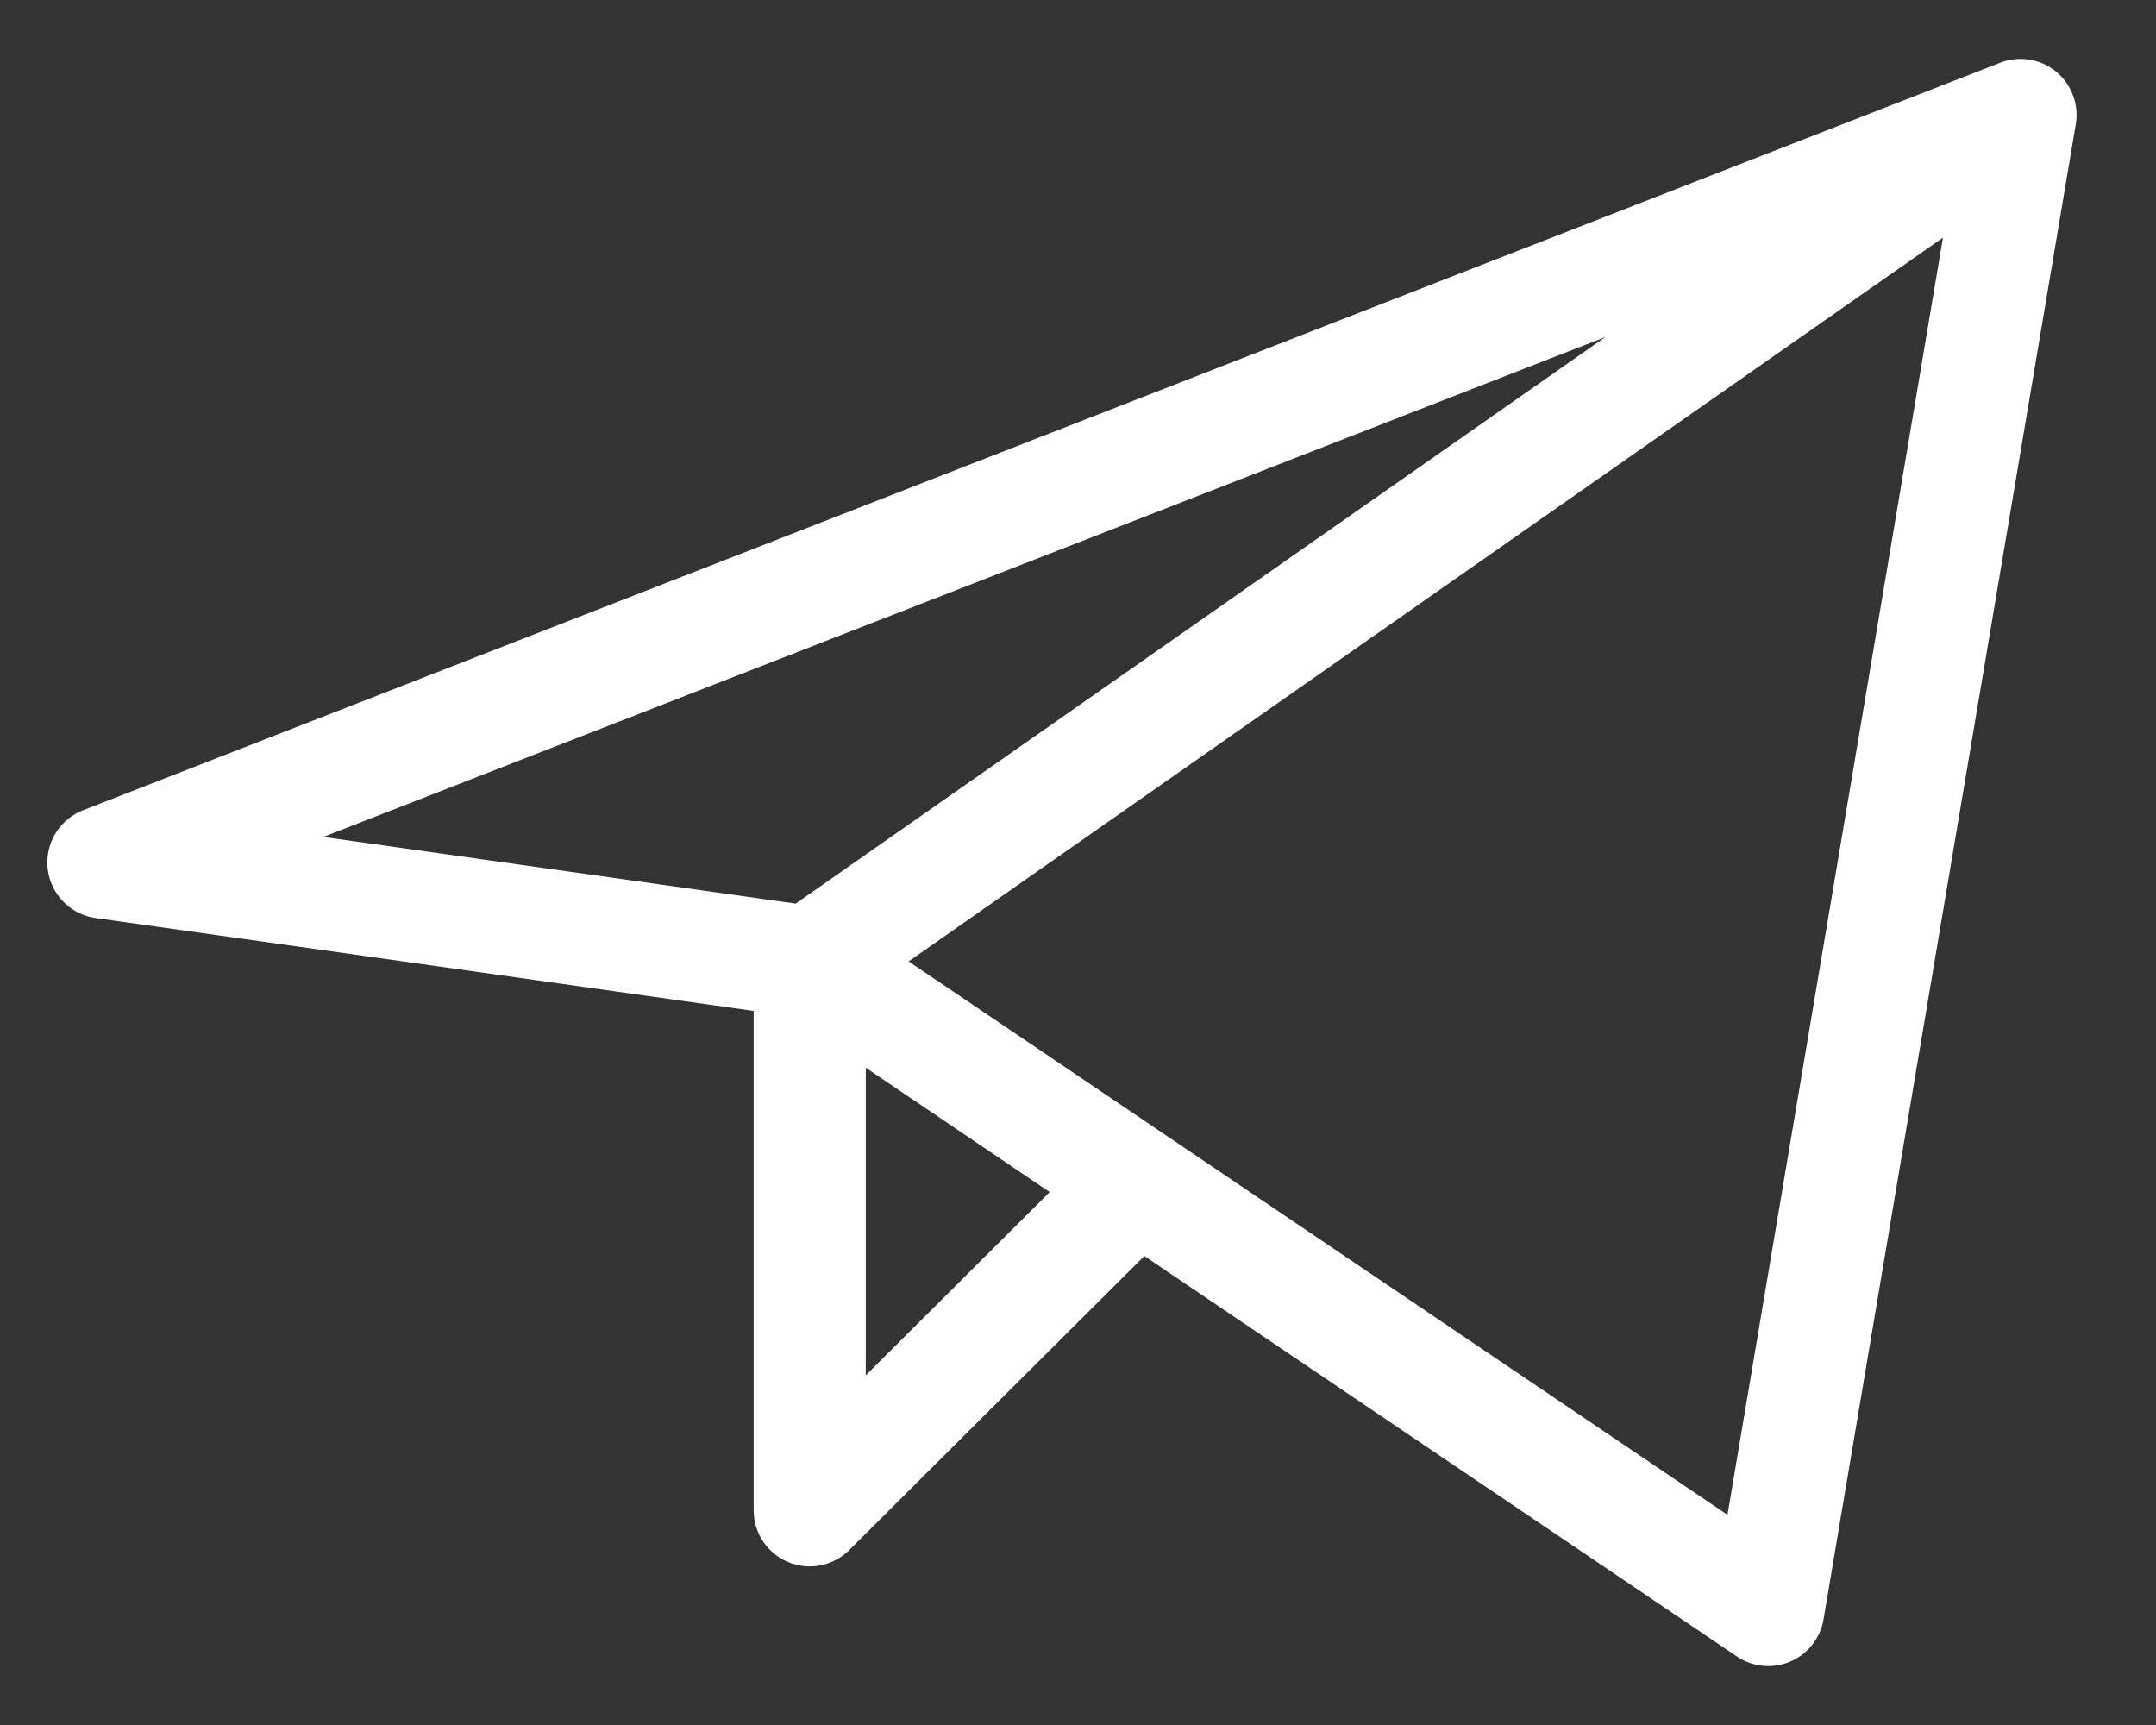 <?xml version="1.0" encoding="UTF-8"?> <svg xmlns="http://www.w3.org/2000/svg" width="25" height="20" viewBox="0 0 25 20" fill="none"><rect x="0" y="0" width="25" height="20" fill="#333333" stroke="none"/> <path d="M23.429 1.333L1.199 10L9.389 11.156M23.429 1.333L20.504 18.667L9.389 11.156M23.429 1.333L9.389 11.156M9.389 11.156V17.511L13.19 13.724" stroke="white" stroke-width="1.3" stroke-linecap="round" stroke-linejoin="round"></path> </svg> 